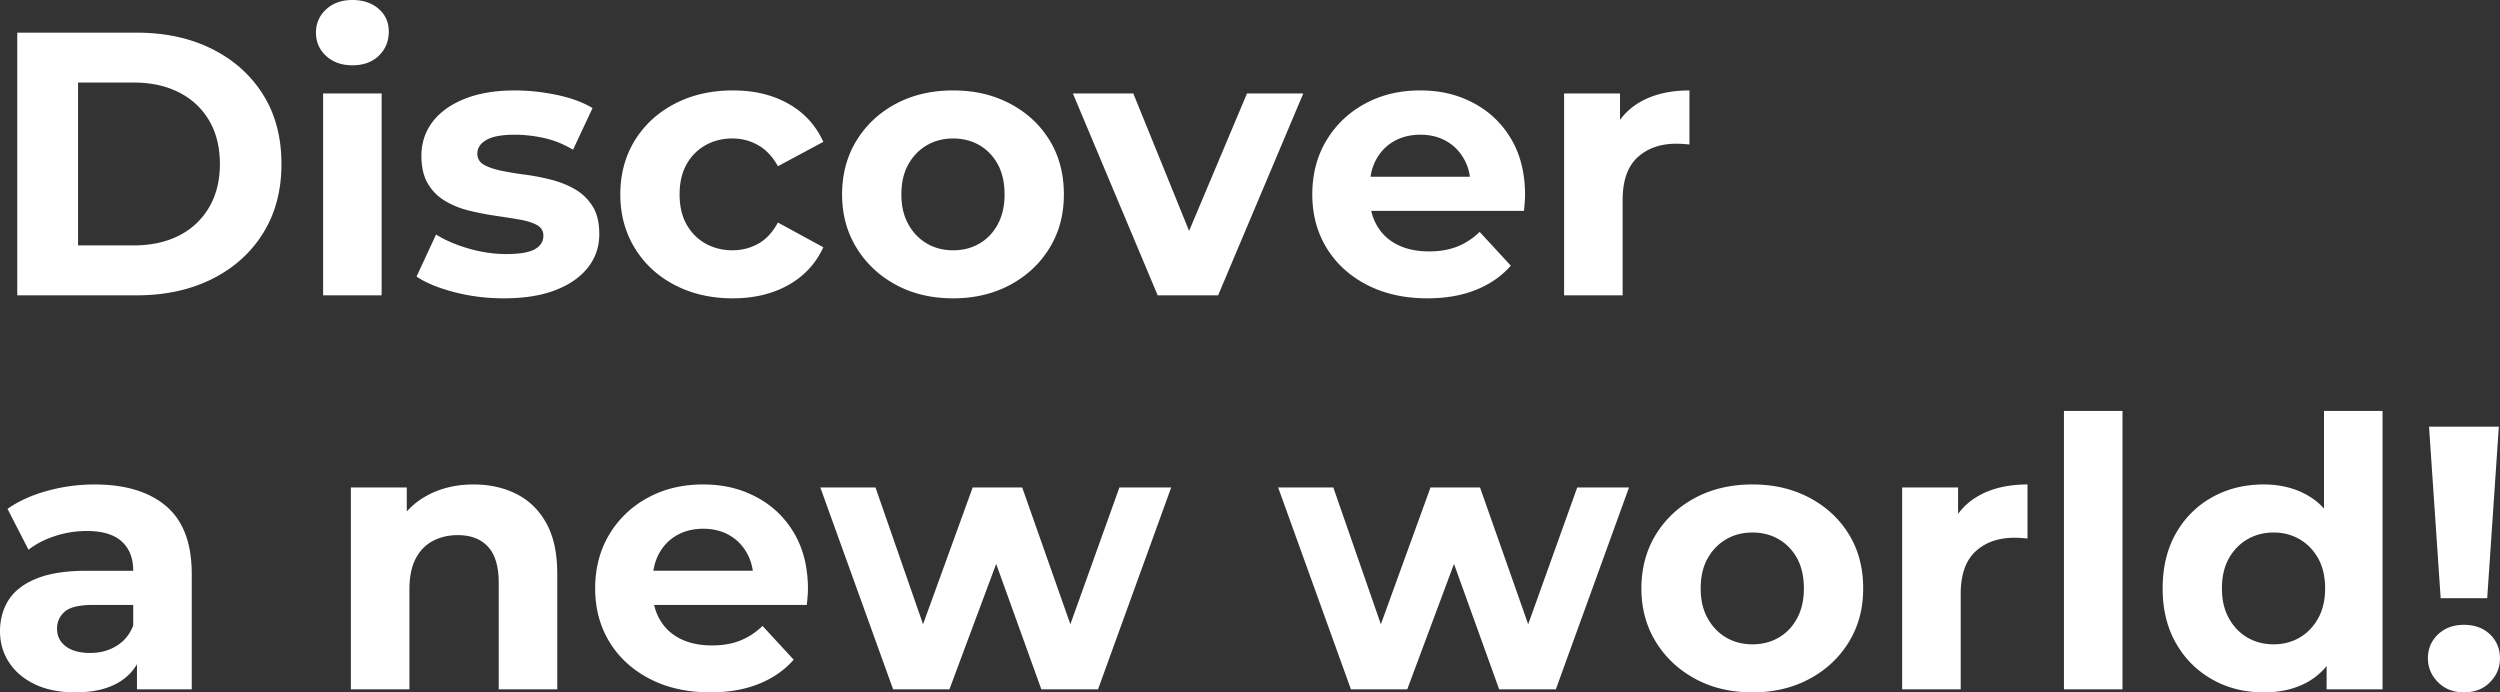 <svg id="b" xmlns="http://www.w3.org/2000/svg" viewBox="0 0 532.96 147.6"><rect x="0" y="0" width="532.96" height="147.6" fill="#333333" stroke="none"/><defs><style>.d{fill:#fff}</style></defs><g id="c"><path class="d" d="M3.68 62.96v-56h25.44c6.08 0 11.44 1.16 16.08 3.48 4.64 2.32 8.27 5.56 10.88 9.72 2.61 4.16 3.92 9.09 3.92 14.8s-1.31 10.57-3.92 14.76c-2.61 4.19-6.24 7.44-10.88 9.76-4.64 2.32-10 3.48-16.08 3.48H3.68Zm12.96-10.64h11.84c3.73 0 6.97-.71 9.72-2.12 2.75-1.41 4.88-3.43 6.4-6.04 1.52-2.61 2.28-5.68 2.28-9.2s-.76-6.65-2.28-9.24c-1.52-2.59-3.65-4.59-6.4-6-2.75-1.41-5.99-2.12-9.72-2.12H16.64v34.72ZM75.12 13.92c-2.29 0-4.16-.67-5.6-2-1.44-1.33-2.16-2.99-2.16-4.96s.72-3.63 2.16-4.96c1.44-1.33 3.31-2 5.6-2s4.16.63 5.6 1.88c1.44 1.25 2.16 2.87 2.16 4.84 0 2.08-.71 3.8-2.12 5.16s-3.29 2.04-5.64 2.04Zm-6.24 49.04V19.92h12.48v43.04H68.88ZM107.44 63.6c-3.68 0-7.21-.44-10.6-1.32-3.39-.88-6.07-1.99-8.04-3.32L92.96 50c1.97 1.23 4.31 2.23 7 3 2.69.77 5.35 1.16 7.96 1.16 2.88 0 4.92-.35 6.12-1.04 1.2-.69 1.8-1.65 1.8-2.88 0-1.01-.47-1.77-1.4-2.28-.93-.51-2.17-.89-3.72-1.16-1.55-.27-3.24-.53-5.08-.8a62.57 62.57 0 0 1-5.56-1.08c-1.87-.45-3.57-1.13-5.12-2.04a10.41 10.41 0 0 1-3.72-3.68c-.93-1.55-1.4-3.55-1.4-6 0-2.72.79-5.12 2.36-7.2 1.57-2.08 3.85-3.72 6.84-4.92 2.99-1.2 6.56-1.8 10.72-1.8 2.93 0 5.92.32 8.96.96 3.04.64 5.57 1.57 7.6 2.8l-4.16 8.88c-2.08-1.23-4.17-2.07-6.28-2.52-2.11-.45-4.15-.68-6.12-.68-2.77 0-4.8.37-6.08 1.12-1.28.75-1.92 1.71-1.92 2.88 0 1.07.47 1.87 1.4 2.4.93.53 2.17.96 3.72 1.28s3.24.6 5.08.84c1.84.24 3.69.6 5.56 1.08 1.87.48 3.56 1.16 5.08 2.04 1.52.88 2.76 2.08 3.72 3.6s1.44 3.51 1.44 5.96c0 2.67-.8 5.03-2.4 7.08-1.6 2.05-3.91 3.67-6.92 4.84s-6.68 1.76-11 1.76ZM156.24 63.6c-4.64 0-8.77-.95-12.4-2.84-3.63-1.89-6.47-4.52-8.52-7.88-2.05-3.36-3.08-7.17-3.08-11.44s1.03-8.15 3.08-11.48 4.89-5.95 8.52-7.84c3.63-1.89 7.76-2.84 12.4-2.84s8.48.95 11.84 2.84c3.36 1.89 5.84 4.6 7.44 8.12l-9.68 5.2c-1.12-2.03-2.52-3.52-4.2-4.48s-3.51-1.44-5.48-1.44c-2.13 0-4.05.48-5.76 1.44s-3.05 2.32-4.04 4.08c-.99 1.76-1.48 3.89-1.48 6.4s.49 4.64 1.48 6.4c.99 1.76 2.33 3.12 4.04 4.08s3.63 1.44 5.76 1.44c1.97 0 3.8-.47 5.48-1.4 1.68-.93 3.08-2.44 4.2-4.52l9.68 5.28c-1.6 3.47-4.08 6.15-7.44 8.04-3.36 1.89-7.31 2.84-11.84 2.84ZM203.2 63.6c-4.59 0-8.65-.96-12.2-2.88-3.55-1.92-6.35-4.55-8.4-7.88-2.05-3.33-3.08-7.13-3.08-11.4s1.03-8.15 3.08-11.48 4.85-5.95 8.4-7.84c3.55-1.89 7.61-2.84 12.2-2.84s8.59.95 12.16 2.84c3.57 1.89 6.37 4.49 8.4 7.8 2.03 3.31 3.04 7.15 3.04 11.52s-1.01 8.07-3.04 11.4c-2.03 3.33-4.83 5.96-8.4 7.88-3.57 1.92-7.63 2.88-12.16 2.88Zm0-10.24c2.08 0 3.95-.48 5.6-1.44 1.65-.96 2.96-2.33 3.92-4.12s1.44-3.91 1.44-6.36-.48-4.64-1.44-6.4c-.96-1.76-2.27-3.12-3.92-4.08s-3.52-1.44-5.6-1.44-3.95.48-5.6 1.44-2.97 2.32-3.96 4.08c-.99 1.76-1.48 3.89-1.48 6.4s.49 4.57 1.48 6.36 2.31 3.16 3.96 4.12 3.52 1.44 5.6 1.44ZM246.8 62.96l-18.08-43.04h12.88l15.04 37.04h-6.4l15.6-37.04h12l-18.16 43.04H246.8ZM304.32 63.6c-4.91 0-9.21-.96-12.92-2.88-3.71-1.92-6.57-4.55-8.6-7.88-2.03-3.33-3.04-7.13-3.04-11.4s1-8.15 3-11.48 4.73-5.95 8.2-7.84c3.47-1.89 7.39-2.84 11.76-2.84s8.01.89 11.4 2.68c3.39 1.79 6.07 4.35 8.04 7.68 1.97 3.33 2.96 7.32 2.96 11.96 0 .48-.03 1.03-.08 1.64-.05.61-.11 1.19-.16 1.72h-34.96v-7.28h28.4l-4.8 2.16c0-2.24-.45-4.19-1.36-5.84-.91-1.65-2.16-2.95-3.76-3.88-1.6-.93-3.47-1.4-5.6-1.4s-4.01.47-5.64 1.4c-1.63.93-2.89 2.24-3.8 3.92-.91 1.68-1.36 3.67-1.36 5.96v1.92c0 2.35.52 4.41 1.56 6.2s2.51 3.15 4.4 4.08c1.89.93 4.12 1.4 6.68 1.4 2.29 0 4.31-.35 6.04-1.04 1.73-.69 3.32-1.73 4.76-3.12l6.64 7.2c-1.97 2.24-4.45 3.96-7.44 5.16-2.99 1.2-6.43 1.8-10.32 1.8ZM333.44 62.96V19.92h11.92v12.16l-1.68-3.52c1.28-3.04 3.33-5.35 6.16-6.92 2.83-1.57 6.27-2.36 10.32-2.36V30.8a59.7 59.7 0 0 0-1.44-.12c-.43-.03-.88-.04-1.36-.04-3.41 0-6.17.97-8.28 2.92-2.11 1.95-3.16 4.97-3.16 9.08v20.32h-12.48ZM16.08 147.6c-3.36 0-6.24-.57-8.64-1.72-2.4-1.15-4.24-2.71-5.52-4.68C.64 139.23 0 137.01 0 134.56s.63-4.8 1.88-6.72 3.24-3.43 5.96-4.52c2.72-1.09 6.27-1.64 10.64-1.64h11.44v7.28H19.84c-2.93 0-4.95.48-6.04 1.44-1.09.96-1.64 2.16-1.64 3.6 0 1.6.63 2.87 1.88 3.8 1.25.93 2.97 1.4 5.16 1.4s3.95-.49 5.6-1.48c1.65-.99 2.85-2.44 3.6-4.36l1.92 5.76c-.91 2.77-2.56 4.88-4.96 6.32-2.4 1.44-5.49 2.16-9.28 2.16Zm13.12-.64v-8.4l-.8-1.84v-15.04c0-2.67-.81-4.75-2.44-6.24-1.63-1.49-4.12-2.24-7.48-2.24-2.29 0-4.55.36-6.76 1.08-2.21.72-4.09 1.69-5.64 2.92l-4.48-8.72c2.35-1.65 5.17-2.93 8.48-3.84 3.31-.91 6.67-1.36 10.08-1.36 6.56 0 11.65 1.55 15.28 4.64 3.63 3.09 5.44 7.92 5.44 14.48v24.56H29.2ZM100.96 103.28c3.41 0 6.47.68 9.16 2.04 2.69 1.36 4.81 3.44 6.36 6.24 1.55 2.8 2.32 6.39 2.32 10.76v24.64h-12.48v-22.72c0-3.47-.76-6.03-2.28-7.68-1.52-1.65-3.67-2.48-6.44-2.48-1.97 0-3.75.41-5.32 1.24-1.57.83-2.8 2.09-3.68 3.8-.88 1.71-1.32 3.89-1.32 6.56v21.28H74.8v-43.04h11.92v11.92l-2.24-3.6c1.55-2.88 3.76-5.09 6.64-6.64 2.88-1.55 6.16-2.32 9.84-2.32ZM151.44 147.6c-4.91 0-9.21-.96-12.92-2.88-3.71-1.92-6.57-4.55-8.6-7.88-2.03-3.33-3.04-7.13-3.04-11.4s1-8.15 3-11.48 4.73-5.95 8.2-7.84c3.47-1.89 7.39-2.84 11.76-2.84s8.01.89 11.4 2.68c3.39 1.79 6.07 4.35 8.04 7.68 1.97 3.33 2.96 7.32 2.96 11.96 0 .48-.03 1.03-.08 1.64-.05.61-.11 1.19-.16 1.72h-34.96v-7.28h28.4l-4.8 2.16c0-2.24-.45-4.19-1.36-5.84-.91-1.65-2.16-2.95-3.76-3.88-1.6-.93-3.47-1.4-5.6-1.4s-4.01.47-5.64 1.4c-1.63.93-2.89 2.24-3.8 3.92-.91 1.68-1.36 3.67-1.36 5.96v1.92c0 2.35.52 4.41 1.56 6.2s2.51 3.15 4.4 4.08c1.89.93 4.12 1.4 6.68 1.4 2.29 0 4.31-.35 6.04-1.04 1.73-.69 3.32-1.73 4.76-3.12l6.64 7.2c-1.97 2.24-4.45 3.96-7.44 5.16-2.99 1.2-6.43 1.8-10.32 1.8ZM190.4 146.96l-15.52-43.04h11.76l12.88 37.04h-5.6l13.44-37.04h10.56l13.04 37.04h-5.6l13.28-37.04h11.04l-15.6 43.04H222l-11.44-31.76h3.68l-11.84 31.76h-12ZM288 146.96l-15.52-43.04h11.76l12.88 37.04h-5.6l13.44-37.04h10.56l13.04 37.04h-5.6l13.28-37.04h11.04l-15.6 43.04H319.6l-11.44-31.76h3.68L300 146.96h-12ZM373.6 147.6c-4.59 0-8.65-.96-12.2-2.88-3.55-1.92-6.35-4.55-8.4-7.88-2.05-3.33-3.08-7.13-3.08-11.4s1.03-8.15 3.08-11.48 4.85-5.95 8.4-7.84c3.55-1.89 7.61-2.84 12.2-2.84s8.59.95 12.16 2.84c3.57 1.89 6.37 4.49 8.4 7.8 2.03 3.31 3.04 7.15 3.04 11.52s-1.01 8.07-3.04 11.4c-2.03 3.33-4.83 5.96-8.4 7.88-3.57 1.92-7.63 2.88-12.16 2.88Zm0-10.24c2.08 0 3.95-.48 5.6-1.44 1.65-.96 2.96-2.33 3.92-4.12s1.44-3.91 1.44-6.36-.48-4.64-1.44-6.4c-.96-1.76-2.27-3.12-3.92-4.08s-3.52-1.44-5.6-1.44-3.95.48-5.6 1.44-2.97 2.32-3.96 4.08c-.99 1.76-1.48 3.89-1.48 6.4s.49 4.57 1.48 6.36 2.31 3.16 3.96 4.12 3.52 1.44 5.6 1.44ZM405.51 146.96v-43.04h11.92v12.16l-1.68-3.52c1.28-3.04 3.33-5.35 6.16-6.92 2.83-1.57 6.27-2.36 10.32-2.36v11.52a59.7 59.7 0 0 0-1.44-.12c-.43-.03-.88-.04-1.36-.04-3.41 0-6.17.97-8.28 2.92-2.11 1.95-3.16 4.97-3.16 9.08v20.32h-12.48ZM440 146.96V87.6h12.48v59.36H440ZM482.56 147.6c-4.05 0-7.71-.92-10.96-2.76-3.25-1.84-5.83-4.41-7.72-7.72-1.89-3.31-2.84-7.2-2.84-11.68s.95-8.45 2.84-11.76c1.89-3.31 4.47-5.87 7.72-7.68 3.25-1.81 6.91-2.72 10.96-2.72 3.63 0 6.8.8 9.52 2.4 2.72 1.6 4.83 4.03 6.32 7.28 1.49 3.25 2.24 7.41 2.24 12.48s-.72 9.16-2.16 12.44c-1.44 3.28-3.51 5.72-6.2 7.32-2.69 1.6-5.93 2.4-9.72 2.4Zm2.16-10.24c2.03 0 3.87-.48 5.52-1.44 1.65-.96 2.97-2.33 3.96-4.12.99-1.79 1.48-3.91 1.48-6.36s-.49-4.64-1.48-6.4c-.99-1.76-2.31-3.12-3.96-4.08s-3.49-1.44-5.52-1.44-3.95.48-5.6 1.44c-1.65.96-2.97 2.32-3.96 4.08-.99 1.76-1.48 3.89-1.48 6.4s.49 4.57 1.48 6.36 2.31 3.16 3.96 4.12 3.52 1.44 5.6 1.44Zm11.28 9.6v-8.8l.24-12.8-.8-12.72V87.6h12.48v59.36H496ZM525.27 147.6c-2.24 0-4.08-.72-5.52-2.16-1.44-1.44-2.16-3.15-2.16-5.12s.72-3.72 2.16-5.08c1.44-1.36 3.28-2.04 5.52-2.04s4.15.68 5.56 2.04c1.41 1.36 2.12 3.05 2.12 5.08s-.71 3.68-2.12 5.12c-1.41 1.44-3.27 2.16-5.56 2.16Zm-4.96-20.08-2.48-36.56h14.88l-2.48 36.56h-9.92Z"/></g></svg>